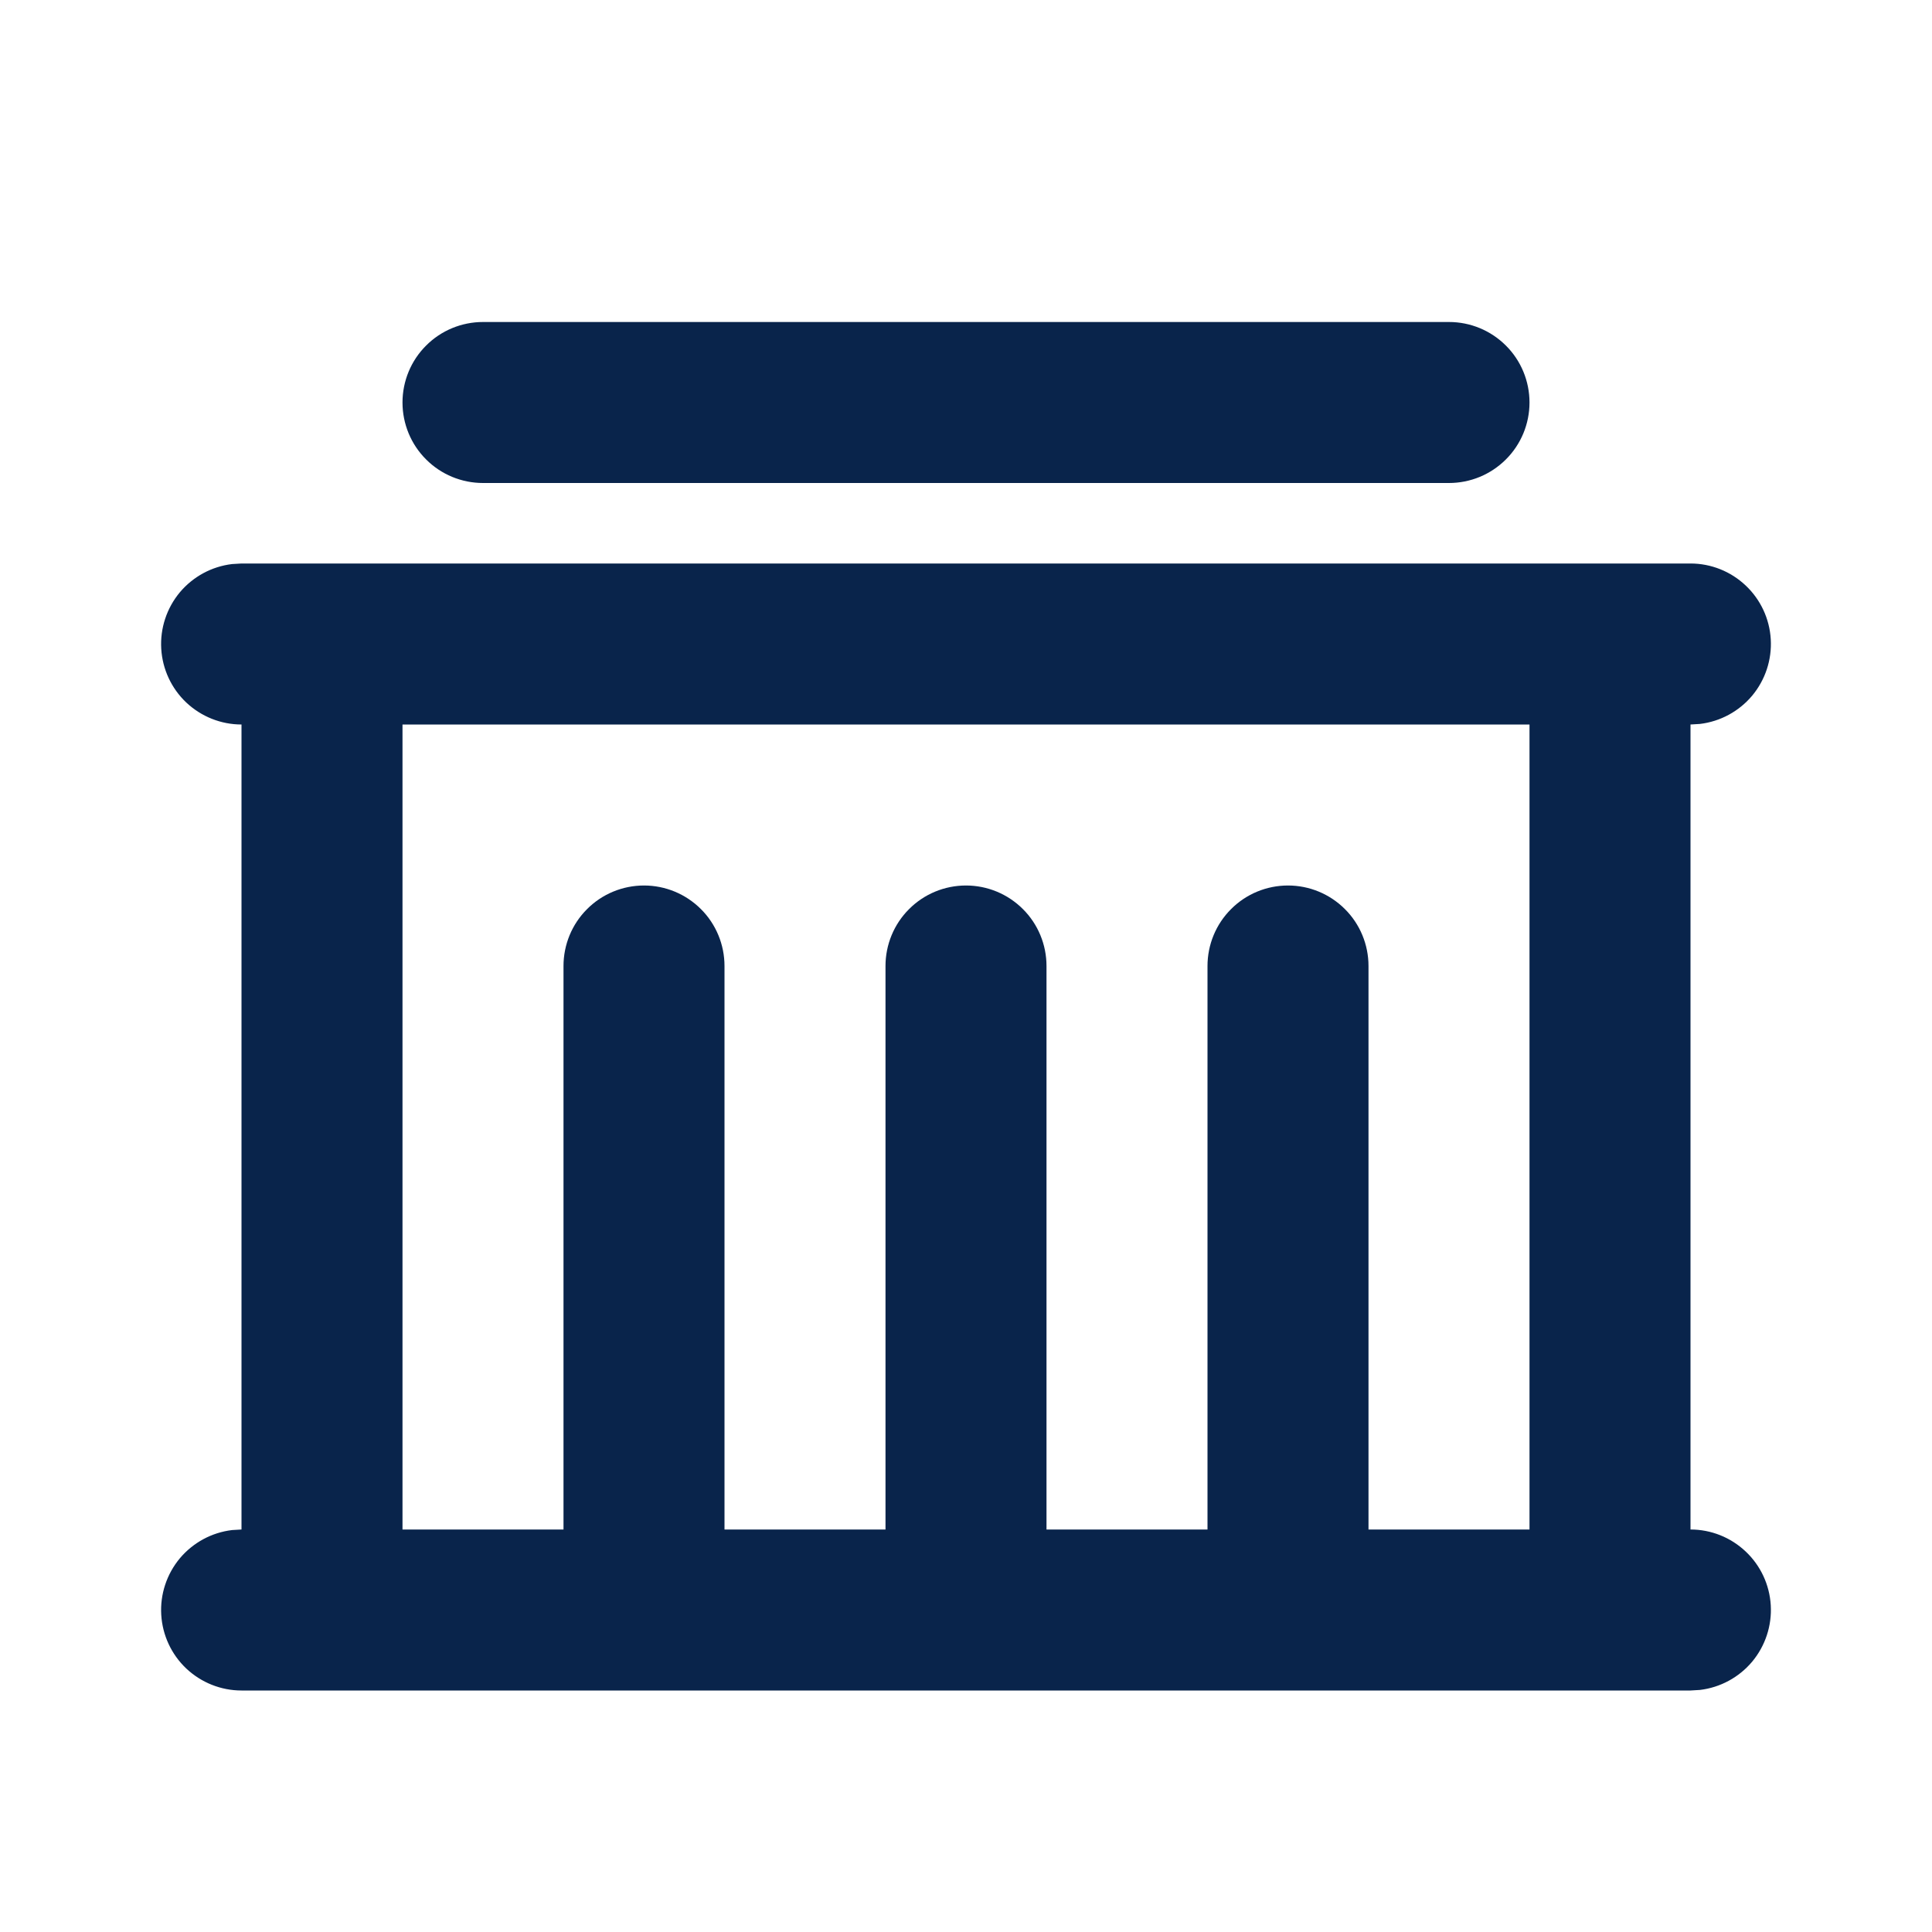 <svg width="24" height="24" viewBox="0 0 24 24" fill="none" xmlns="http://www.w3.org/2000/svg">
<g clip-path="url(#clip0_4346_16275)">
<path d="M21 7C21.255 7 21.5 7.098 21.685 7.273C21.871 7.448 21.982 7.687 21.997 7.941C22.012 8.196 21.929 8.446 21.766 8.642C21.602 8.837 21.37 8.963 21.117 8.993L21 9V19C21.255 19 21.5 19.098 21.685 19.273C21.871 19.448 21.982 19.687 21.997 19.941C22.012 20.196 21.929 20.446 21.766 20.642C21.602 20.837 21.37 20.963 21.117 20.993L21 21H3C2.745 21 2.5 20.902 2.314 20.727C2.129 20.552 2.018 20.313 2.003 20.059C1.988 19.804 2.071 19.554 2.234 19.358C2.398 19.163 2.63 19.037 2.883 19.007L3 19V9C2.745 9 2.5 8.902 2.314 8.727C2.129 8.552 2.018 8.313 2.003 8.059C1.988 7.804 2.071 7.554 2.234 7.358C2.398 7.163 2.63 7.037 2.883 7.007L3 7H21ZM19 9H5V19H7V12C7 11.735 7.105 11.48 7.293 11.293C7.48 11.105 7.735 11 8 11C8.265 11 8.519 11.105 8.707 11.293C8.895 11.48 9 11.735 9 12V19H11V12C11 11.735 11.105 11.48 11.293 11.293C11.48 11.105 11.735 11 12 11C12.265 11 12.519 11.105 12.707 11.293C12.895 11.48 13 11.735 13 12V19H15V12C15 11.735 15.105 11.48 15.293 11.293C15.48 11.105 15.735 11 16 11C16.265 11 16.519 11.105 16.707 11.293C16.895 11.48 17 11.735 17 12V19H19V9ZM18 4C18.265 4 18.519 4.105 18.707 4.293C18.895 4.48 19 4.735 19 5C19 5.265 18.895 5.52 18.707 5.707C18.519 5.895 18.265 6 18 6H6C5.735 6 5.48 5.895 5.293 5.707C5.105 5.52 5 5.265 5 5C5 4.735 5.105 4.48 5.293 4.293C5.48 4.105 5.735 4 6 4H18Z" fill="#09244B"/>
</g>
<defs>
<clipPath id="clip0_4346_16275">
<rect width="24" height="24" fill="white"/>
</clipPath>
</defs>
</svg>
